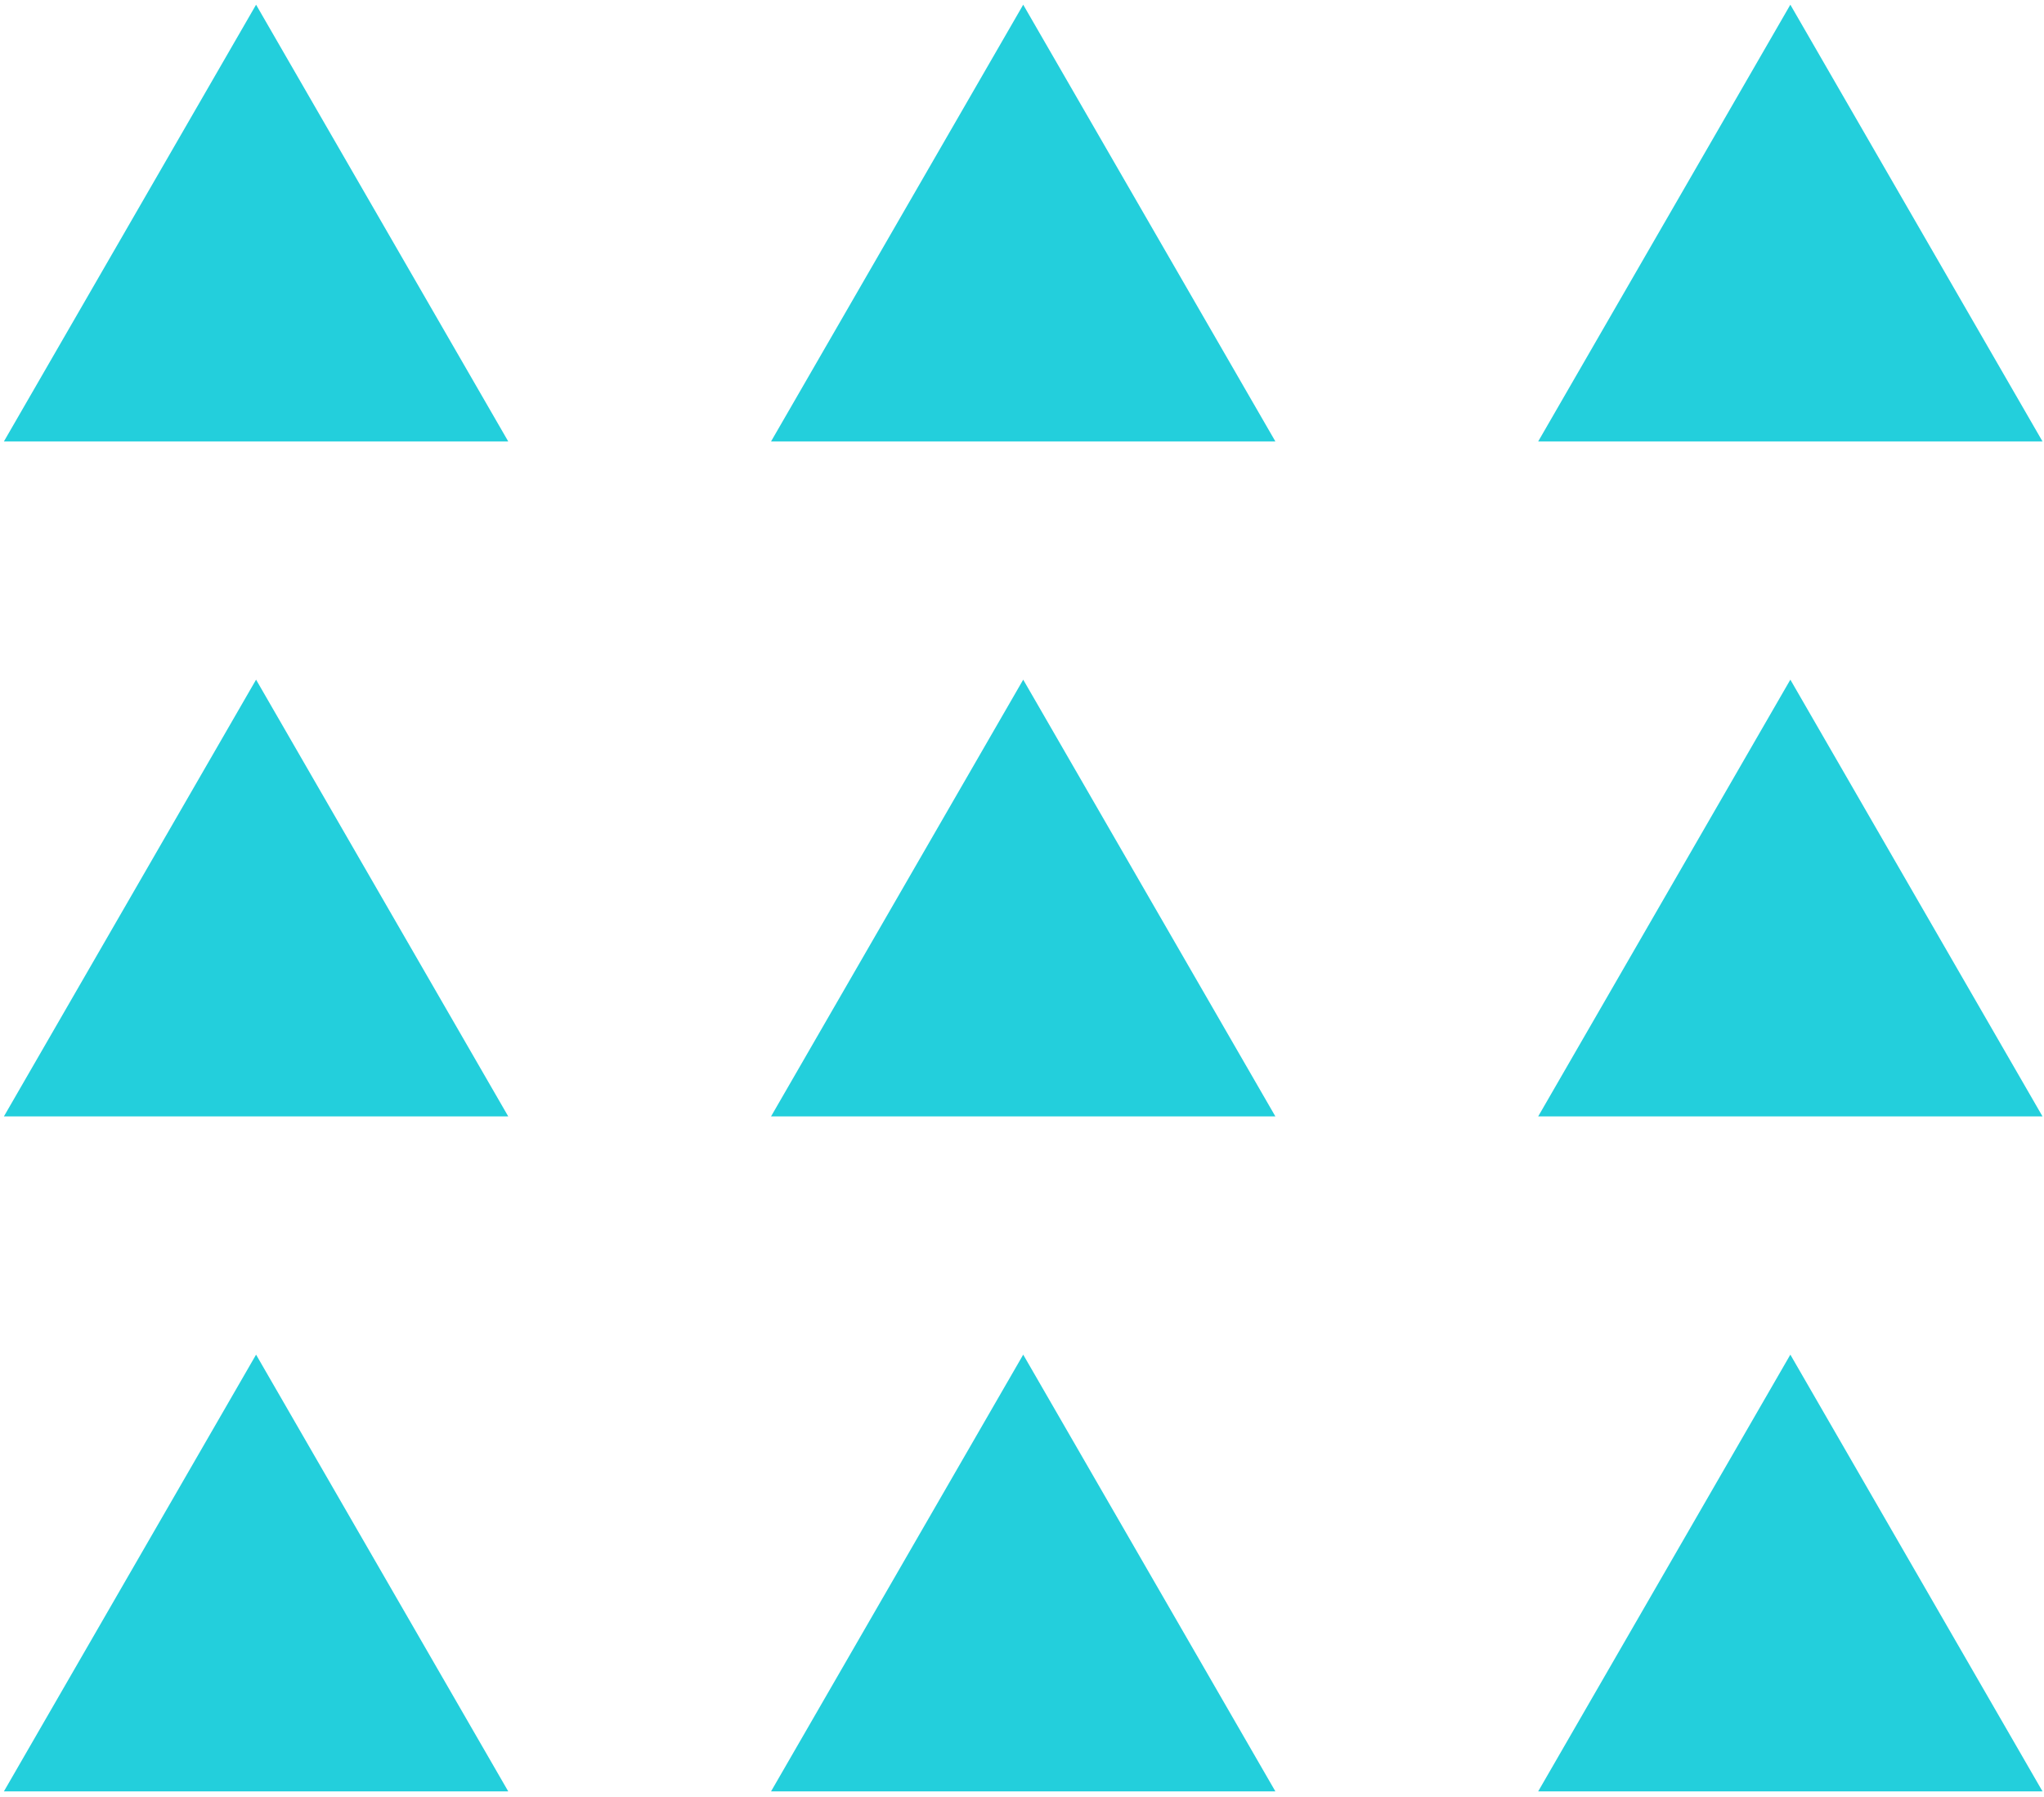 <svg xmlns="http://www.w3.org/2000/svg" width="281" height="247" viewBox="0 0 281 247" fill="none"><path d="M35.204 0.646L69.871 60.69H0.537L35.204 0.646Z" fill="#23CFDC"></path><path d="M35.204 93.441L69.871 153.486H0.537L35.204 93.441Z" fill="#23CFDC"></path><path d="M35.204 186.238L69.871 246.282H0.537L35.204 186.238Z" fill="#23CFDC"></path><path d="M140.667 0.646L175.334 60.69H106L140.667 0.646Z" fill="#23CFDC"></path><path d="M140.667 93.441L175.334 153.486H106L140.667 93.441Z" fill="#23CFDC"></path><path d="M140.667 186.238L175.334 246.282H106L140.667 186.238Z" fill="#23CFDC"></path><path d="M246.129 0.646L280.796 60.69H211.463L246.129 0.646Z" fill="#23CFDC"></path><path d="M246.129 93.441L280.796 153.486H211.463L246.129 93.441Z" fill="#23CFDC"></path><path d="M246.129 186.238L280.796 246.282H211.463L246.129 186.238Z" fill="#23CFDC"></path></svg>